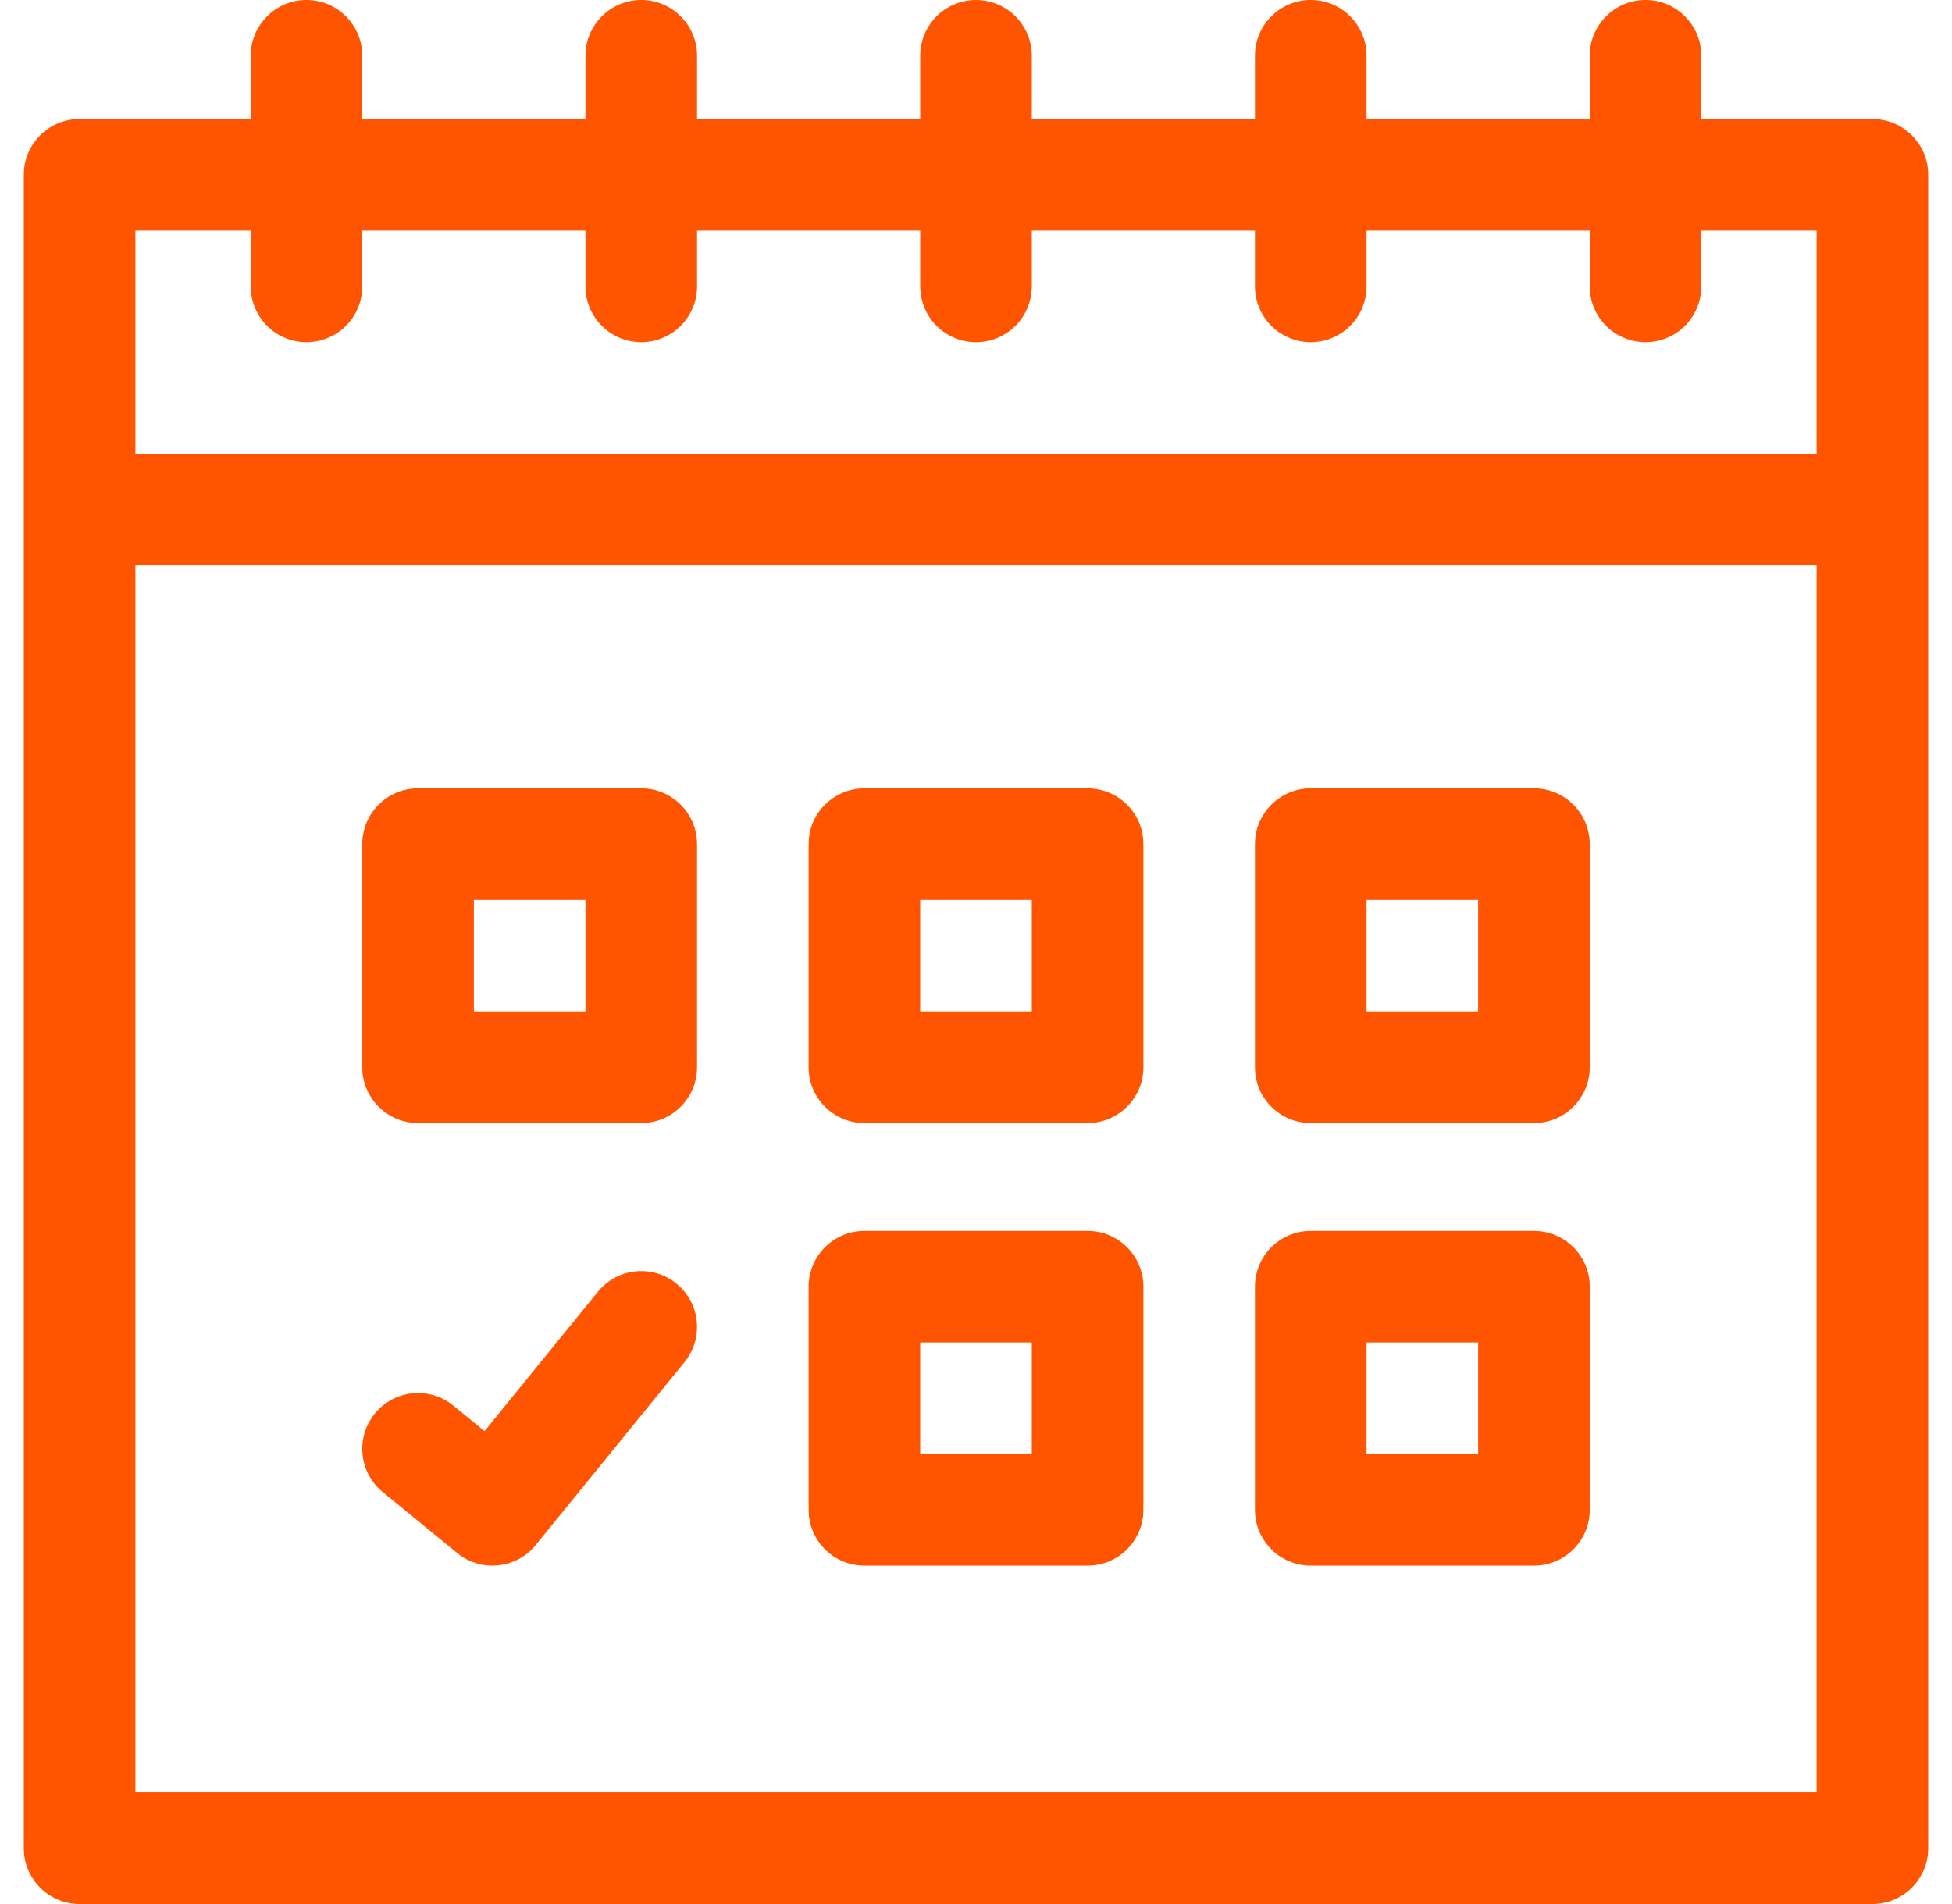 <svg xmlns="http://www.w3.org/2000/svg" width="41" height="40" viewBox="0 0 41 40" fill="none">
  <g clip-path="url(#clip0_5_348)">
    <path d="M39.328 2.5H35.734V1.172C35.734 0.525 35.21 0 34.562 0C33.915 0 33.391 0.525 33.391 1.172V2.5H28.703V1.172C28.703 0.525 28.178 0 27.531 0C26.884 0 26.359 0.525 26.359 1.172V2.5H21.672V1.172C21.672 0.525 21.147 0 20.5 0C19.853 0 19.328 0.525 19.328 1.172V2.5H14.641V1.172C14.641 0.525 14.116 0 13.469 0C12.822 0 12.297 0.525 12.297 1.172V2.5H7.609V1.172C7.609 0.525 7.085 0 6.438 0C5.79 0 5.266 0.525 5.266 1.172V2.5H1.672C1.025 2.5 0.5 3.025 0.5 3.672V38.828C0.5 39.475 1.025 40 1.672 40H39.328C39.975 40 40.5 39.475 40.5 38.828V3.672C40.5 3.025 39.975 2.5 39.328 2.5ZM5.266 4.844V6.016C5.266 6.663 5.79 7.188 6.438 7.188C7.085 7.188 7.609 6.663 7.609 6.016V4.844H12.297V6.016C12.297 6.663 12.822 7.188 13.469 7.188C14.116 7.188 14.641 6.663 14.641 6.016V4.844H19.328V6.016C19.328 6.663 19.853 7.188 20.5 7.188C21.147 7.188 21.672 6.663 21.672 6.016V4.844H26.359V6.016C26.359 6.663 26.884 7.188 27.531 7.188C28.178 7.188 28.703 6.663 28.703 6.016V4.844H33.391V6.016C33.391 6.663 33.915 7.188 34.562 7.188C35.21 7.188 35.734 6.663 35.734 6.016V4.844H38.156V9.531H2.844V4.844H5.266ZM2.844 37.656V11.875H38.156V37.656H2.844Z" fill="#FF5400"/>
    <path d="M13.469 16.562H8.781C8.134 16.562 7.609 17.087 7.609 17.734V22.422C7.609 23.069 8.134 23.594 8.781 23.594H13.469C14.116 23.594 14.641 23.069 14.641 22.422V17.734C14.641 17.087 14.116 16.562 13.469 16.562ZM12.297 21.25H9.953V18.906H12.297V21.25Z" fill="#FF5400"/>
    <path d="M32.219 16.562H27.531C26.884 16.562 26.359 17.087 26.359 17.734V22.422C26.359 23.069 26.884 23.594 27.531 23.594H32.219C32.866 23.594 33.391 23.069 33.391 22.422V17.734C33.391 17.087 32.866 16.562 32.219 16.562ZM31.047 21.25H28.703V18.906H31.047V21.25Z" fill="#FF5400"/>
    <path d="M22.844 25.859H18.156C17.509 25.859 16.984 26.384 16.984 27.031V31.719C16.984 32.366 17.509 32.891 18.156 32.891H22.844C23.491 32.891 24.016 32.366 24.016 31.719V27.031C24.016 26.384 23.491 25.859 22.844 25.859ZM21.672 30.547H19.328V28.203H21.672V30.547Z" fill="#FF5400"/>
    <path d="M22.844 16.562H18.156C17.509 16.562 16.984 17.087 16.984 17.734V22.422C16.984 23.069 17.509 23.594 18.156 23.594H22.844C23.491 23.594 24.016 23.069 24.016 22.422V17.734C24.016 17.087 23.491 16.562 22.844 16.562ZM21.672 21.25H19.328V18.906H21.672V21.25Z" fill="#FF5400"/>
    <path d="M32.219 25.859H27.531C26.884 25.859 26.359 26.384 26.359 27.031V31.719C26.359 32.366 26.884 32.891 27.531 32.891H32.219C32.866 32.891 33.391 32.366 33.391 31.719V27.031C33.391 26.384 32.866 25.859 32.219 25.859ZM31.047 30.547H28.703V28.203H31.047V30.547Z" fill="#FF5400"/>
    <path d="M14.208 26.966C13.706 26.557 12.968 26.634 12.559 27.136L10.177 30.066L9.524 29.531C9.024 29.121 8.286 29.194 7.875 29.694C7.465 30.195 7.538 30.933 8.038 31.344L9.601 32.625C10.104 33.037 10.845 32.96 11.253 32.458L14.378 28.614C14.786 28.112 14.71 27.374 14.208 26.966Z" fill="#FF5400"/>
  </g>
  <defs>
    <clipPath id="clip0_5_348">
      <rect width="40" height="40" fill="white" transform="translate(0.5)"/>
    </clipPath>
  </defs>
</svg>